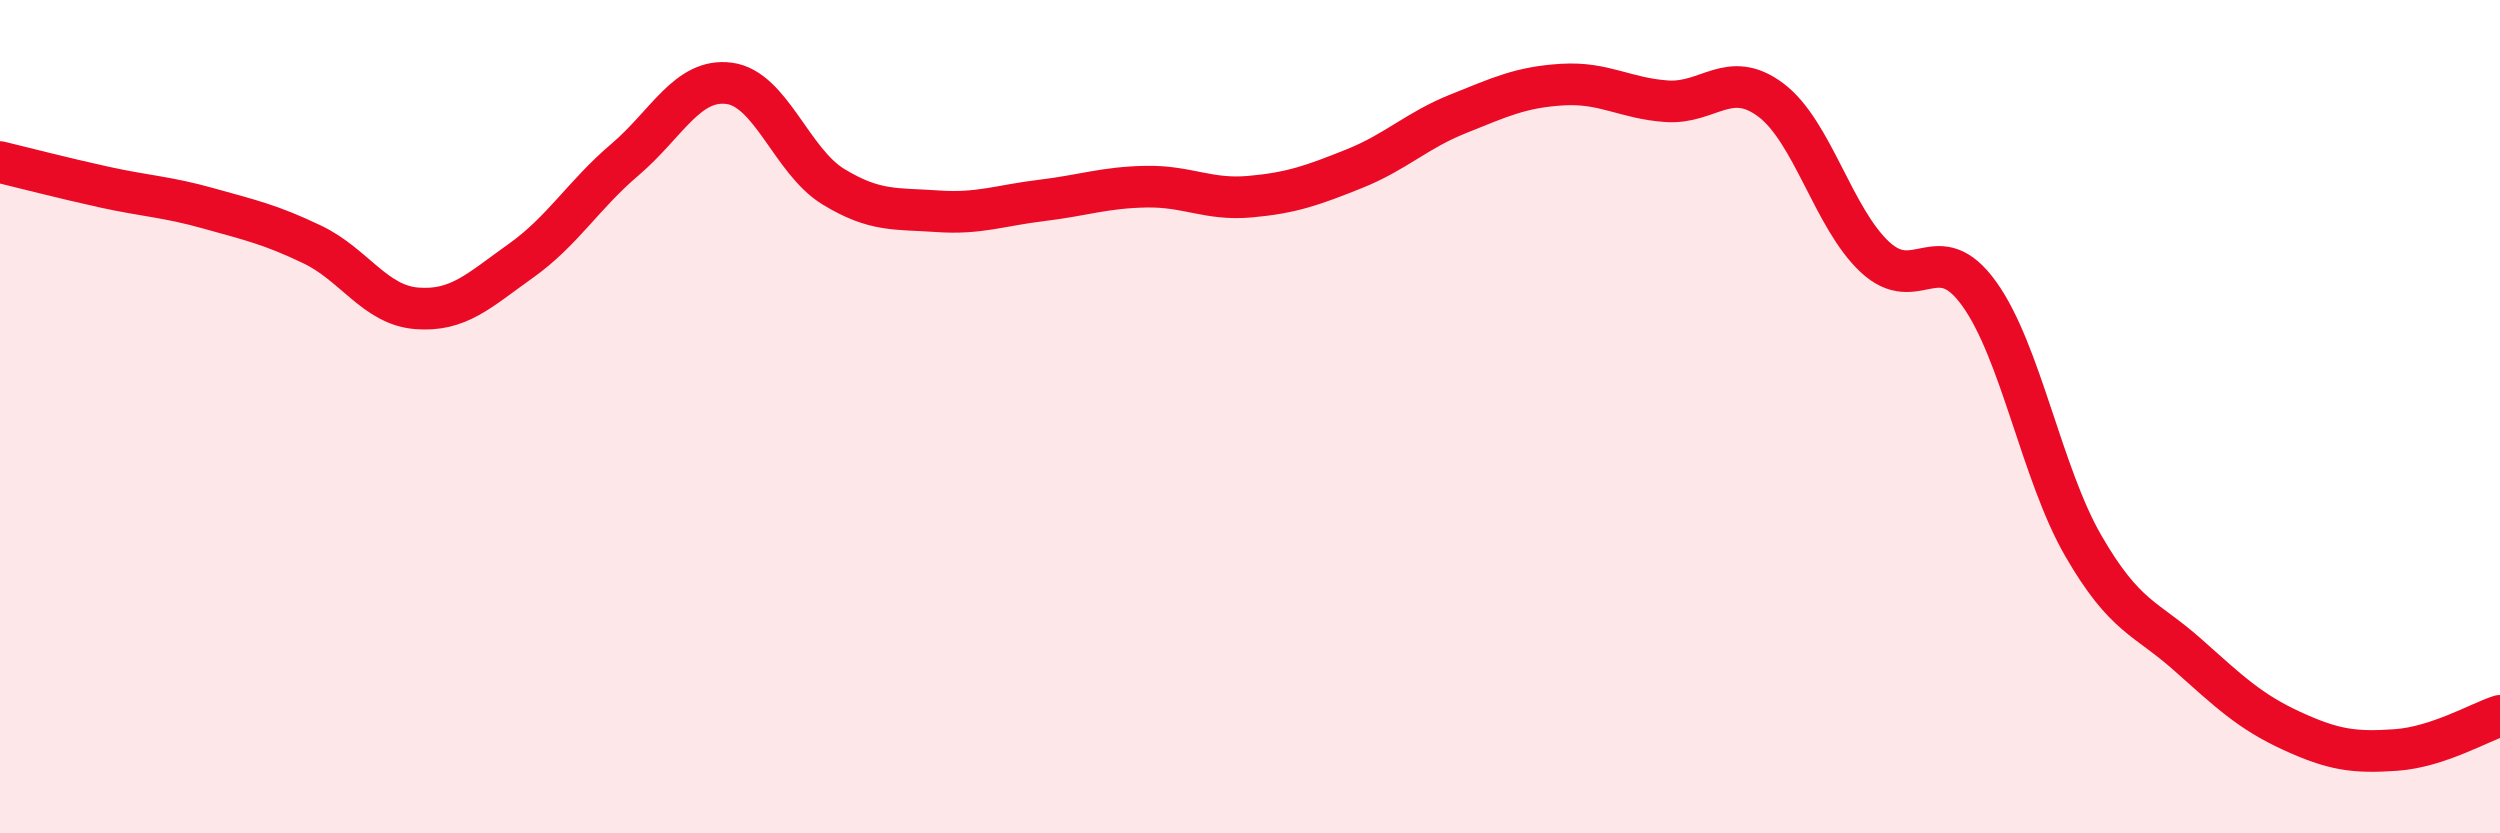 
    <svg width="60" height="20" viewBox="0 0 60 20" xmlns="http://www.w3.org/2000/svg">
      <path
        d="M 0,3.89 C 0.5,4.01 1.5,4.27 2.5,4.49 C 3.5,4.71 4,4.72 5,5 C 6,5.28 6.5,5.39 7.5,5.87 C 8.5,6.35 9,7.32 10,7.4 C 11,7.48 11.5,6.97 12.5,6.26 C 13.5,5.55 14,4.68 15,3.83 C 16,2.98 16.5,1.87 17.5,2 C 18.5,2.13 19,3.87 20,4.48 C 21,5.09 21.5,5 22.5,5.07 C 23.5,5.14 24,4.93 25,4.81 C 26,4.69 26.5,4.5 27.5,4.48 C 28.5,4.46 29,4.81 30,4.72 C 31,4.63 31.5,4.45 32.5,4.05 C 33.5,3.65 34,3.13 35,2.73 C 36,2.33 36.5,2.09 37.5,2.03 C 38.5,1.97 39,2.36 40,2.43 C 41,2.5 41.5,1.65 42.5,2.4 C 43.5,3.15 44,5.24 45,6.17 C 46,7.1 46.5,5.66 47.5,7.05 C 48.5,8.44 49,11.37 50,13.1 C 51,14.83 51.5,14.82 52.5,15.71 C 53.5,16.6 54,17.08 55,17.54 C 56,18 56.5,18.07 57.5,18 C 58.5,17.93 59.5,17.34 60,17.18L60 20L0 20Z"
        fill="#EB0A25"
        opacity="0.1"
        stroke-linecap="round"
        stroke-linejoin="round"
      />
      <path
        d="M 0,3.89 C 0.5,4.01 1.5,4.27 2.5,4.49 C 3.5,4.71 4,4.72 5,5 C 6,5.28 6.5,5.39 7.5,5.87 C 8.5,6.35 9,7.32 10,7.4 C 11,7.48 11.5,6.97 12.5,6.26 C 13.5,5.55 14,4.68 15,3.83 C 16,2.98 16.5,1.87 17.5,2 C 18.5,2.13 19,3.87 20,4.48 C 21,5.09 21.5,5 22.5,5.07 C 23.5,5.14 24,4.93 25,4.81 C 26,4.69 26.5,4.5 27.5,4.48 C 28.5,4.46 29,4.81 30,4.72 C 31,4.63 31.5,4.45 32.5,4.05 C 33.5,3.65 34,3.13 35,2.73 C 36,2.33 36.5,2.09 37.5,2.03 C 38.5,1.97 39,2.36 40,2.43 C 41,2.5 41.5,1.65 42.5,2.4 C 43.5,3.15 44,5.24 45,6.17 C 46,7.1 46.5,5.66 47.5,7.05 C 48.5,8.44 49,11.37 50,13.1 C 51,14.83 51.5,14.82 52.5,15.71 C 53.5,16.6 54,17.08 55,17.54 C 56,18 56.5,18.07 57.5,18 C 58.5,17.93 59.5,17.34 60,17.18"
        stroke="#EB0A25"
        stroke-width="1"
        fill="none"
        stroke-linecap="round"
        stroke-linejoin="round"
      />
    </svg>
  